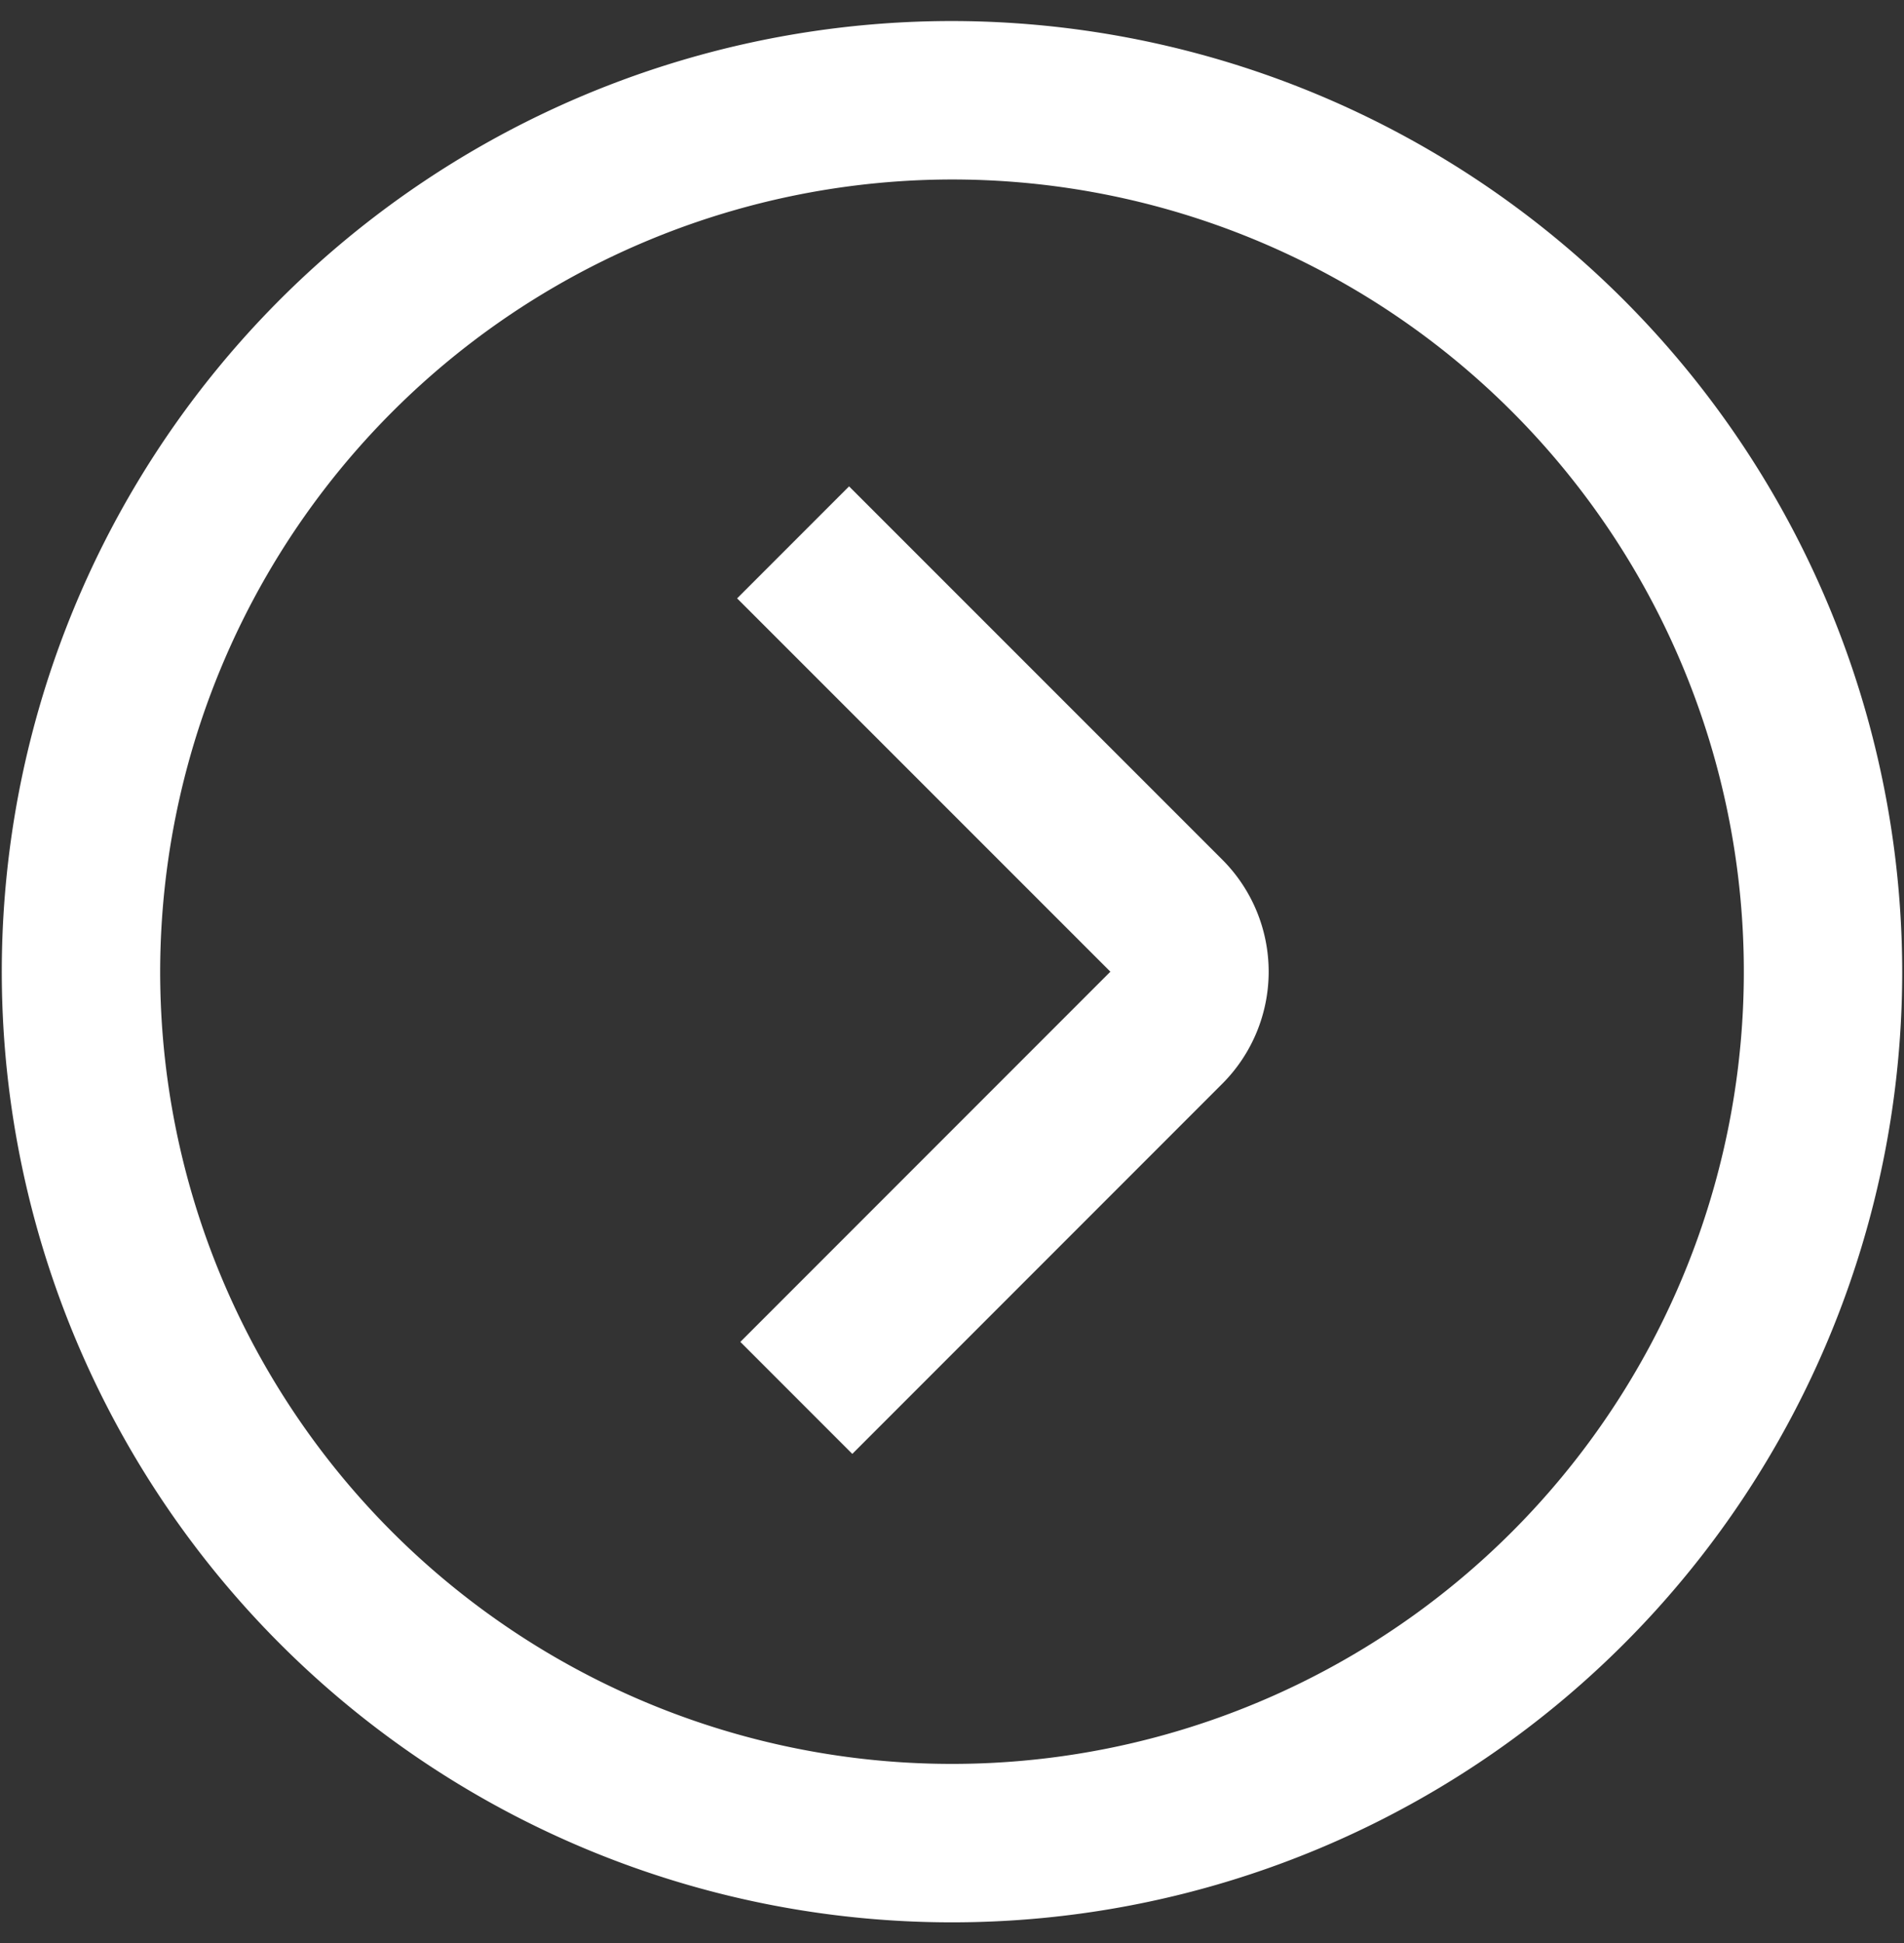 <?xml version="1.0" encoding="UTF-8"?>
<svg data-bbox="0.047 0.552 49.906 49.906" xmlns="http://www.w3.org/2000/svg" viewBox="0 0 50 51" height="51" width="50" data-type="color">
    <rect x="0" y="0" width="50" height="51" fill="#333333" stroke="none"/>
    <g>
        <g clip-path="url(#951353df-9135-4f50-b6cb-7fdb8c5920d1)">
            <path fill="#ffffff" d="M49.953 25.505A24.953 24.953 0 1 1 25 .552a24.98 24.98 0 0 1 24.953 24.953m-45.747 0A20.794 20.794 0 1 0 25 4.711 20.817 20.817 0 0 0 4.206 25.505m27.893-2.94-9.802-9.799-2.94 2.94 9.802 9.799-9.717 9.717 2.94 2.94 9.717-9.717a4.16 4.16 0 0 0 0-5.88" data-color="1"/>
        </g>
        <defs fill="none">
            <clipPath id="951353df-9135-4f50-b6cb-7fdb8c5920d1">
                <path fill="#ffffff" d="M49.952 50.459H.045V.552h49.907z"/>
            </clipPath>
        </defs>
    </g>
</svg>

